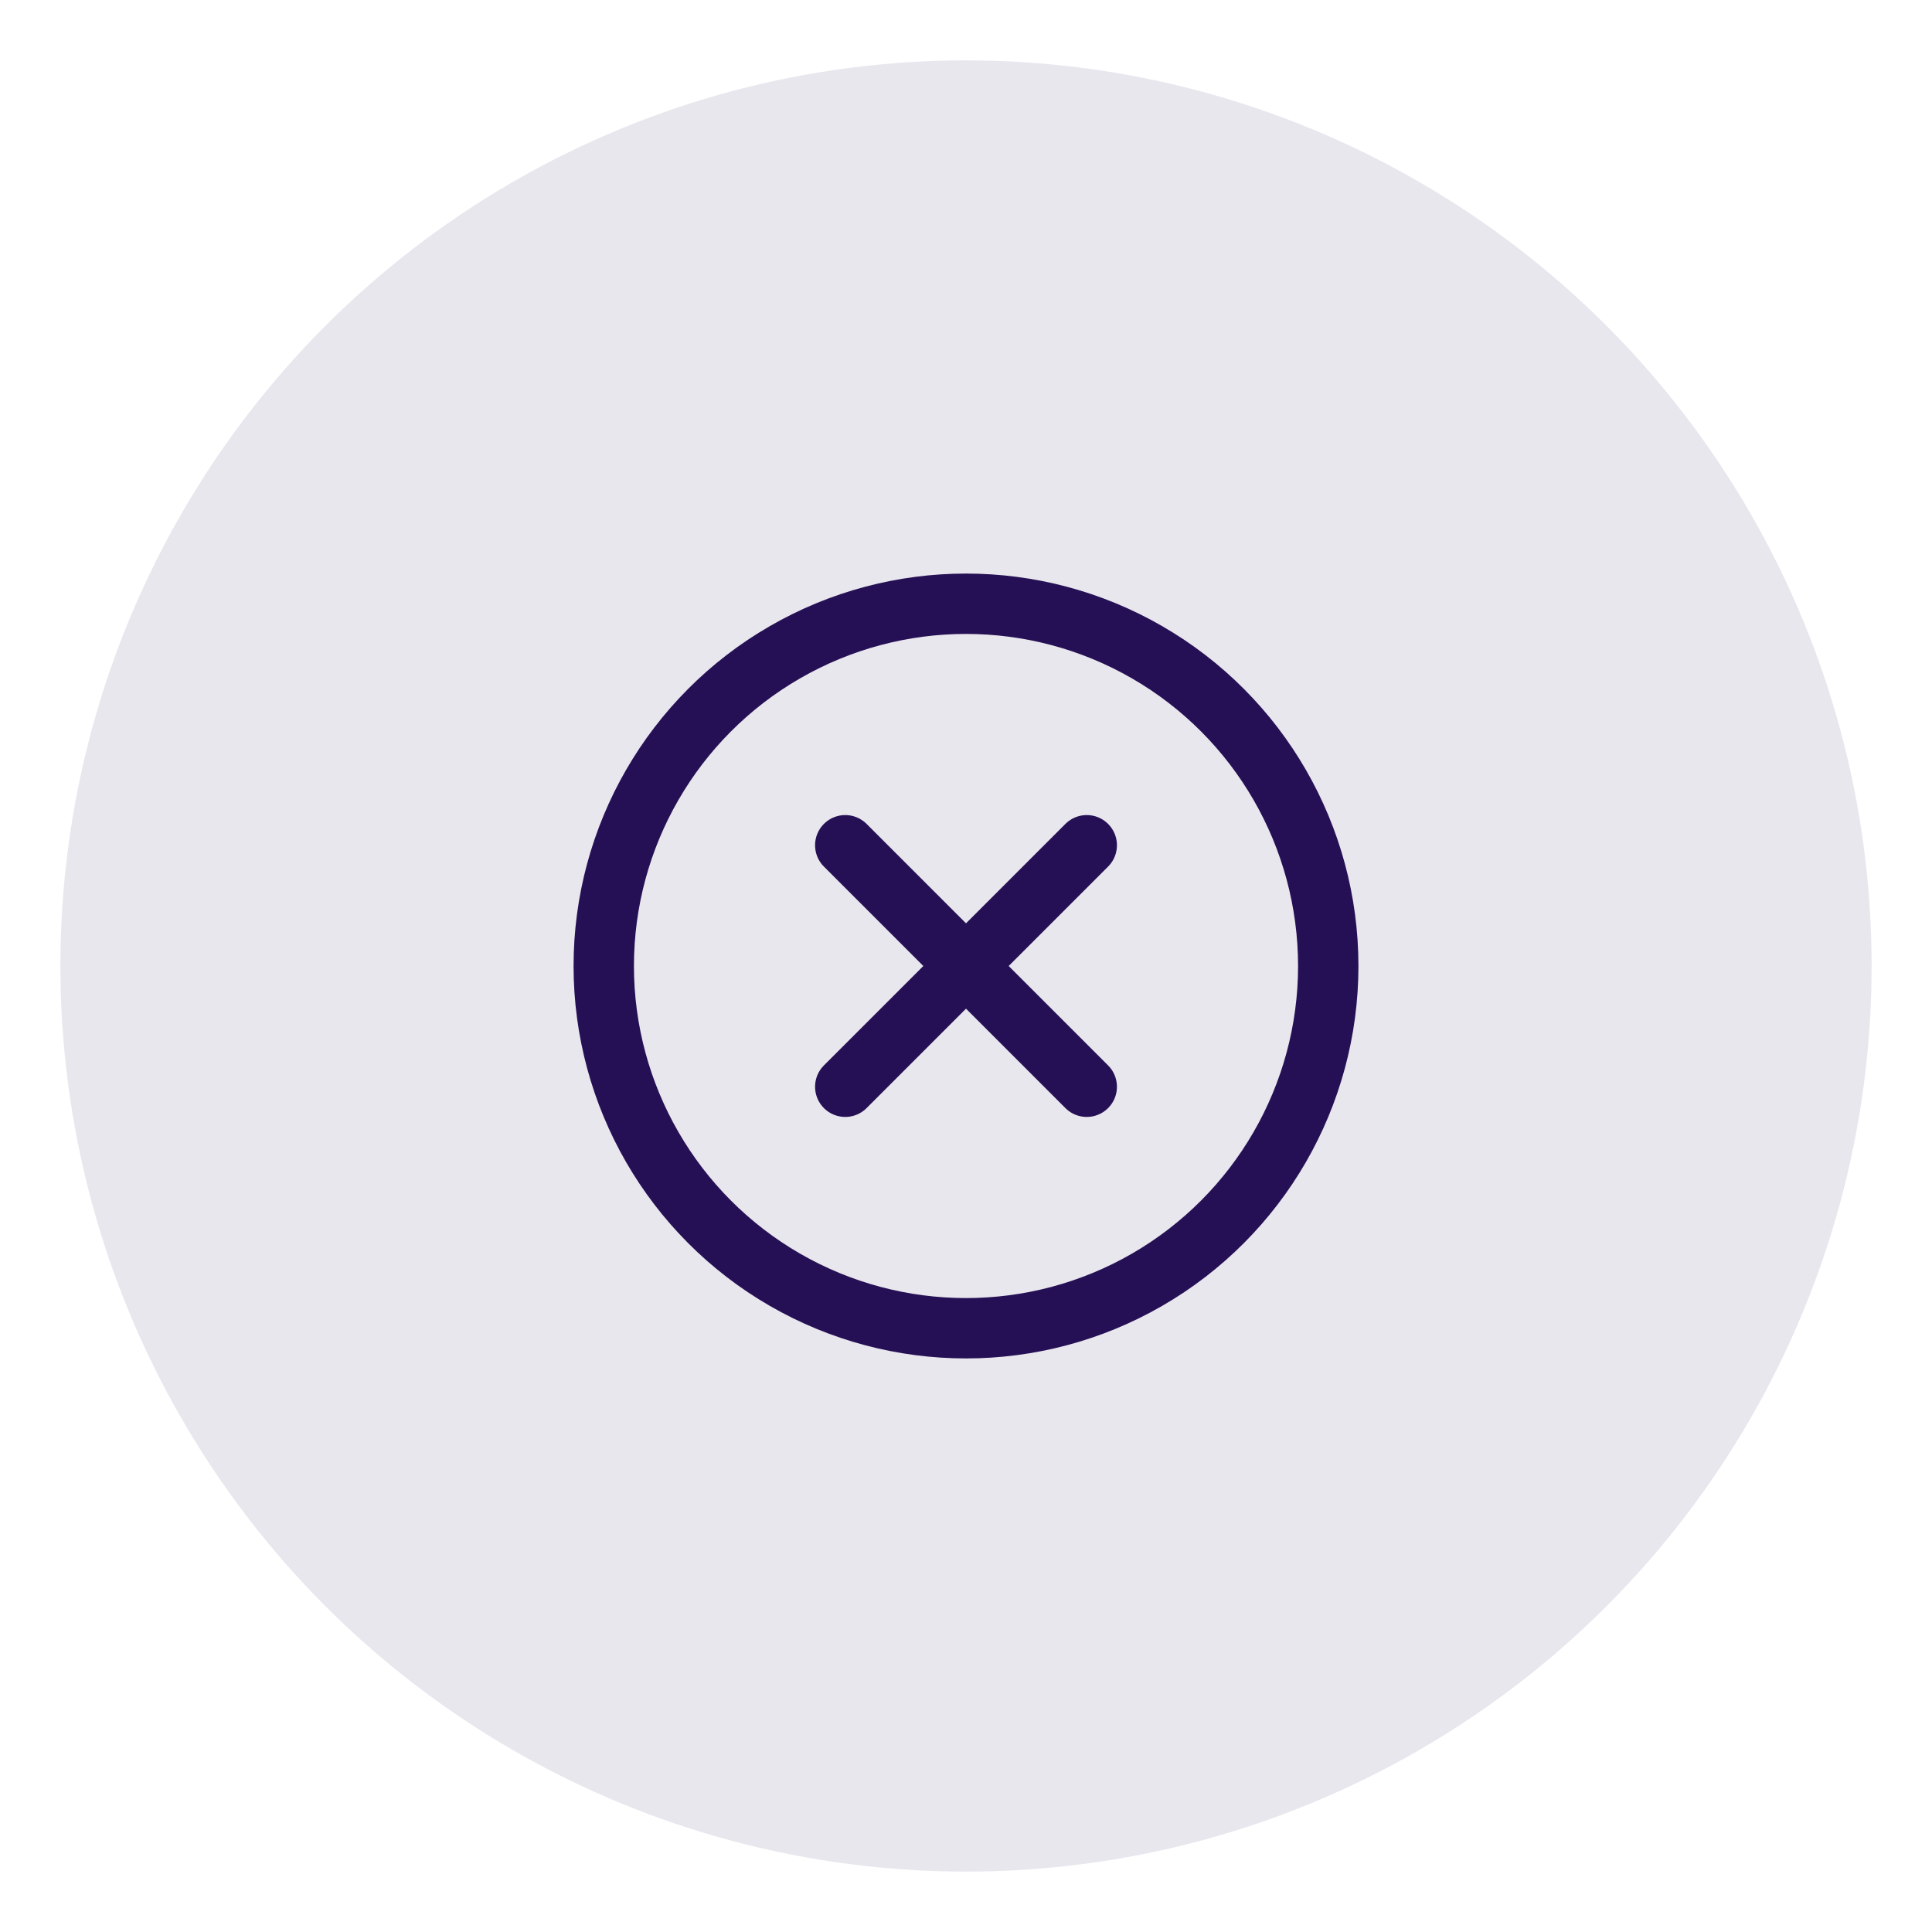 <svg xmlns="http://www.w3.org/2000/svg" id="Layer_1" version="1.1" viewBox="0 0 32 32"><defs><style>.st1{fill:none;stroke:#261055;stroke-linecap:round;stroke-linejoin:round}</style></defs><circle cx="16" cy="16" r="15" style="fill:#261055;opacity:.1"/><path class="st1" d="m18 14-4 4m0-4 4 4"/><circle class="st1" cx="16" cy="16" r="6"/></svg>